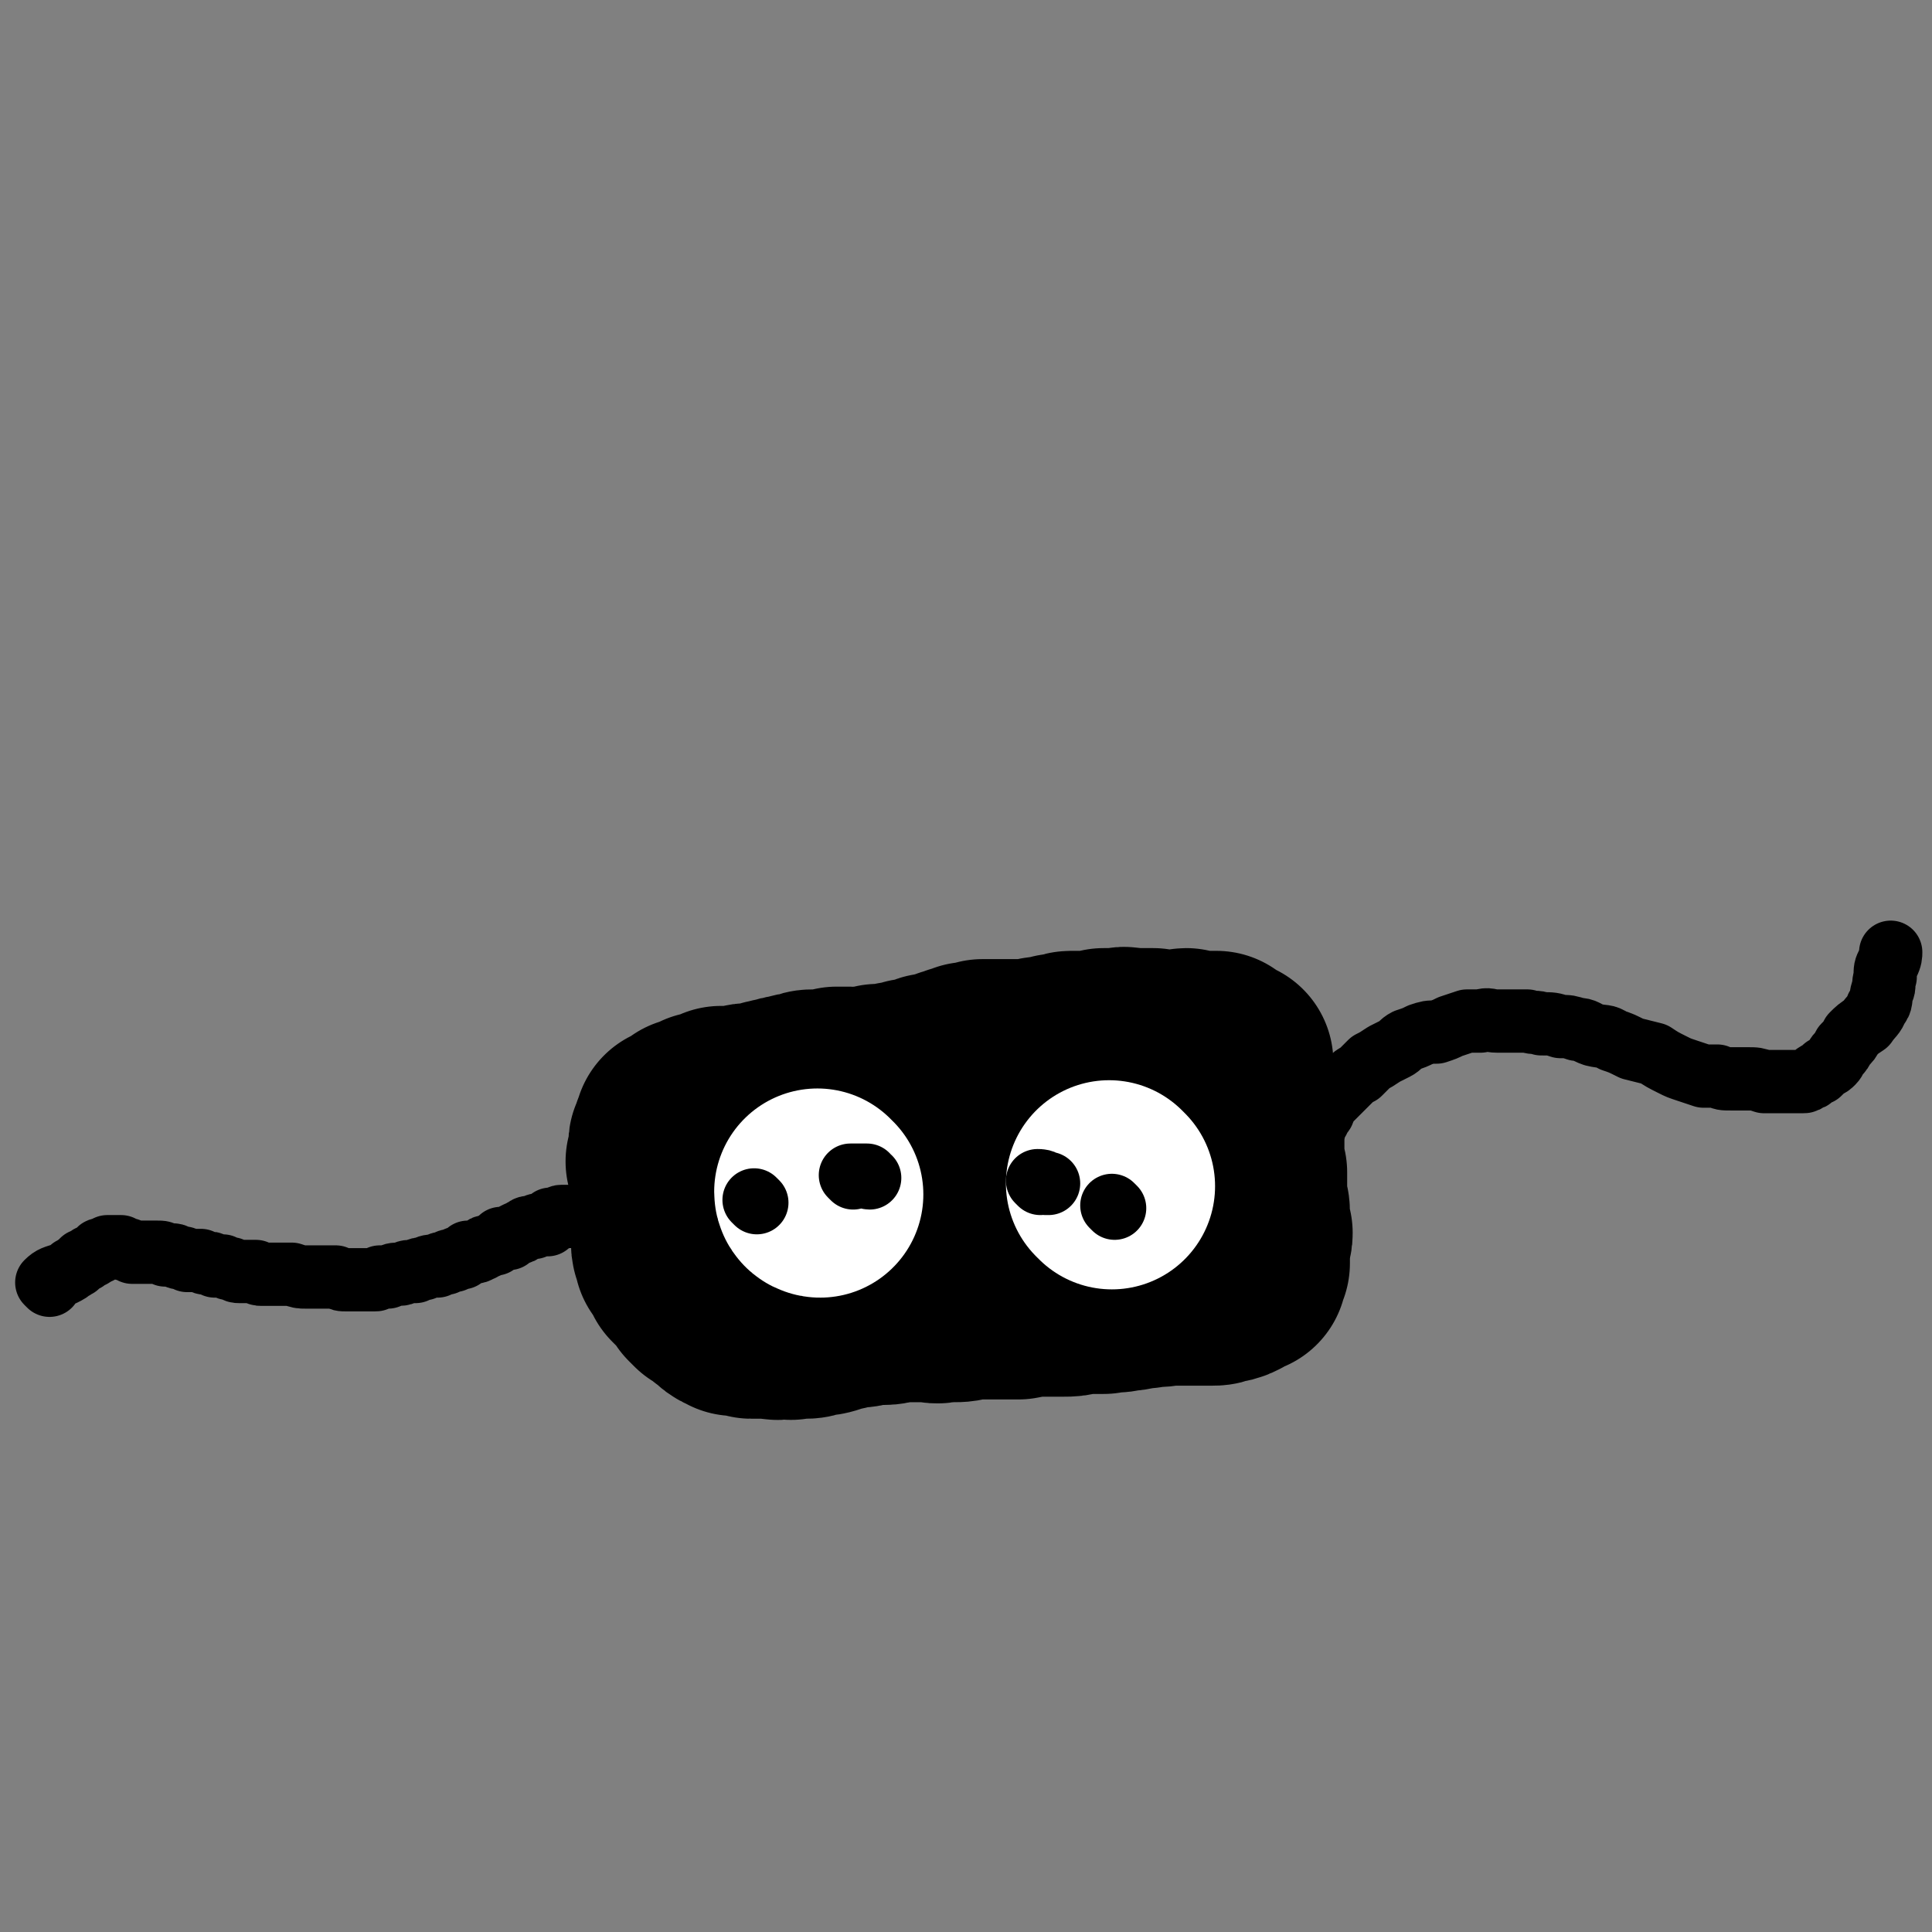 <svg viewBox='0 0 702 702' version='1.1' xmlns='http://www.w3.org/2000/svg' xmlns:xlink='http://www.w3.org/1999/xlink'><rect x="0" y="0" width="702" height="702" fill="#808080" stroke="none"/><g fill='none' stroke='#000000' stroke-width='75' stroke-linecap='round' stroke-linejoin='round'><path d='M244,423c0,0 -1,-1 -1,-1 1,0 2,0 3,0 1,-1 1,-1 3,-1 1,0 1,1 3,1 1,0 1,0 2,0 2,0 2,0 3,0 1,0 1,0 2,0 2,0 2,0 4,0 1,0 1,0 3,0 3,0 3,0 5,0 2,0 2,-1 5,-1 2,0 2,0 4,0 4,0 4,1 8,1 3,0 3,0 7,-1 3,0 3,0 7,-1 2,0 2,-1 4,-1 3,-1 3,-1 7,-2 4,-1 3,-1 7,-3 3,-1 3,-1 7,-1 3,-1 3,-1 7,-2 3,-1 3,-1 6,-2 3,-1 3,-1 6,-2 2,0 2,0 5,0 3,-1 3,0 6,-1 3,0 3,0 6,0 2,-1 2,-1 5,-1 3,0 3,0 6,-1 3,0 3,0 6,0 3,-1 3,0 7,-1 2,0 2,0 5,-1 3,0 3,0 6,0 3,-1 3,0 7,-1 2,0 2,0 5,-1 2,0 2,1 4,0 3,0 3,0 5,-1 2,0 2,0 5,0 2,0 2,-1 3,-1 2,0 2,1 4,1 2,0 2,0 3,0 2,0 2,0 3,0 1,0 1,0 2,0 2,0 2,0 3,0 1,0 1,0 2,0 1,0 1,1 2,1 0,0 0,-1 1,0 0,0 0,0 1,0 0,0 0,0 0,0 0,0 0,0 0,0 1,2 1,2 1,3 0,2 0,2 1,3 0,2 0,2 0,3 1,2 0,2 1,3 0,1 0,1 0,2 0,2 0,2 0,4 0,2 0,2 0,4 0,2 0,2 1,4 0,3 0,3 0,5 0,3 0,3 0,6 1,2 1,2 1,4 0,2 0,2 0,5 0,1 0,1 1,2 0,1 0,1 -1,2 0,1 1,1 0,3 0,0 0,0 0,1 0,1 0,1 0,2 0,1 0,1 0,2 0,0 0,0 0,1 -1,0 -1,0 -1,1 0,1 0,1 0,1 0,1 -1,1 -1,1 0,0 1,0 1,0 0,0 -1,0 -1,0 -2,1 -2,1 -3,2 -2,1 -2,1 -4,1 -2,1 -2,1 -4,1 -2,0 -2,0 -5,0 -4,0 -4,0 -7,0 -2,0 -2,0 -4,0 -4,1 -4,0 -8,1 -4,0 -4,1 -8,1 -3,1 -3,0 -7,1 -4,0 -4,0 -8,0 -4,1 -4,1 -7,1 -3,0 -3,0 -6,0 -5,0 -5,0 -10,1 -4,0 -4,0 -9,0 -4,0 -4,0 -9,0 -3,1 -3,1 -6,1 -2,0 -2,0 -4,0 -2,1 -2,0 -4,0 -3,0 -3,0 -7,0 -2,0 -2,0 -5,0 -2,0 -2,1 -5,1 -3,0 -3,0 -6,0 -2,1 -2,1 -5,1 -2,0 -2,0 -4,1 -2,0 -2,0 -4,1 -3,1 -3,1 -6,1 -2,1 -2,1 -4,1 -2,0 -2,0 -4,0 -1,1 -1,0 -3,0 -2,0 -2,1 -4,0 -1,0 -1,0 -2,0 -1,0 -1,0 -2,0 -1,0 -1,0 -2,0 -1,0 -1,0 -2,0 -1,0 -1,-1 -2,-1 -1,0 -1,0 -2,0 0,0 0,0 -1,0 0,0 0,0 0,0 -1,0 -1,0 -1,0 -1,-1 -1,-1 -1,-1 -1,0 -1,0 -1,0 -2,-1 -1,-2 -3,-3 -1,0 -1,0 -2,-1 -1,-1 0,-1 -1,-2 -1,0 -1,0 -2,0 -1,-1 -1,-1 -2,-2 0,-1 0,-1 -1,-2 0,-1 0,-1 -1,-2 -1,0 0,0 -1,-1 0,0 -1,0 -1,0 -1,-1 -1,-1 -2,-2 0,-1 0,-1 0,-1 -1,-1 -1,-1 -1,-2 -1,0 -1,-1 -1,-1 0,-1 -1,-1 -1,-1 0,0 0,0 0,-1 0,0 0,0 0,-1 -1,-1 -1,-1 -1,-2 0,-1 0,-1 0,-2 0,-1 0,-1 0,-2 0,-2 0,-2 0,-3 0,-1 0,-1 0,-3 0,-1 0,-1 0,-2 0,-2 0,-2 0,-3 0,-1 0,-1 0,-1 0,-2 0,-2 0,-3 0,-1 1,-1 1,-2 0,-2 0,-2 0,-4 0,-1 -1,-1 -1,-3 0,-1 0,-1 0,-2 -1,-2 0,-2 -1,-3 0,-1 0,-1 0,-1 0,-1 0,-1 0,-2 0,-1 0,-1 1,-2 0,-1 0,-1 0,-1 0,-1 1,-1 1,-2 0,-1 0,-1 0,-1 1,0 1,0 1,0 1,-1 1,-1 2,-1 1,-1 1,-1 2,-2 2,0 2,0 3,-1 1,0 1,0 2,-1 1,0 1,0 1,0 2,-1 2,0 3,-1 1,0 1,0 2,-1 2,0 2,0 4,0 1,0 1,0 3,0 1,0 1,-1 3,-1 1,0 1,0 2,0 1,0 1,0 2,0 2,-1 2,-1 3,-1 1,-1 1,0 3,-1 1,0 1,0 2,0 1,-1 2,-1 3,-1 3,-1 3,-1 5,-1 2,-1 2,-1 4,-1 2,0 2,0 4,0 2,0 2,0 4,-1 2,0 2,0 5,0 2,0 2,1 4,0 1,0 1,0 3,0 2,0 2,0 3,-1 1,0 1,0 3,0 1,0 1,0 1,0 2,0 2,-1 4,-1 2,0 2,0 4,-1 1,0 1,0 3,0 1,-1 1,-1 3,-1 1,-1 1,-1 3,-1 1,0 1,0 3,-1 1,0 1,0 3,-1 1,0 1,0 2,0 1,-1 1,-1 1,-1 2,0 2,0 3,-1 1,0 1,0 2,0 1,0 1,0 3,-1 1,0 1,0 2,0 1,0 1,0 2,0 2,0 2,0 3,0 2,0 2,0 4,0 1,0 1,0 3,0 1,0 1,0 3,0 1,0 1,0 2,0 2,-1 2,-1 3,-1 1,0 1,0 2,0 1,-1 1,0 3,-1 1,0 1,0 3,0 1,0 1,-1 2,-1 1,0 1,0 2,0 2,0 2,0 3,0 1,0 1,0 3,0 0,0 0,0 1,0 2,0 2,0 3,-1 1,0 1,0 3,0 1,0 1,0 2,0 2,0 2,-1 4,0 1,0 1,0 2,0 1,0 1,0 3,0 1,0 1,0 2,0 1,0 1,0 2,0 1,1 1,1 2,1 1,0 1,0 2,0 2,0 2,0 3,0 0,0 0,0 1,0 1,0 1,0 2,0 1,0 1,-1 2,-1 0,0 0,1 1,1 1,0 1,0 2,0 0,0 0,0 1,0 1,0 1,0 2,0 1,0 1,0 2,0 0,0 0,0 0,0 1,0 1,0 1,0 0,0 0,0 0,0 1,0 1,0 2,0 0,0 0,1 1,1 1,1 1,0 2,1 0,0 0,0 0,0 1,1 1,1 1,1 0,0 0,0 1,0 '/></g>
<g fill='none' stroke='#FFFFFF' stroke-width='75' stroke-linecap='round' stroke-linejoin='round'><path d='M298,434c0,0 -1,0 -1,-1 '/><path d='M404,431c0,0 -1,-1 -1,-1 '/></g>
<g fill='none' stroke='#000000' stroke-width='23' stroke-linecap='round' stroke-linejoin='round'><path d='M310,428c0,0 -1,-1 -1,-1 1,0 2,0 3,0 1,0 1,0 2,0 0,0 0,0 1,0 0,0 0,1 1,1 '/><path d='M275,437c0,0 -1,-1 -1,-1 '/><path d='M378,430c0,0 -1,-1 -1,-1 1,0 2,0 3,1 0,0 0,0 1,0 '/><path d='M405,439c0,0 -1,-1 -1,-1 '/><path d='M18,467c0,0 -1,-1 -1,-1 2,-2 3,-2 6,-3 2,-1 2,-1 3,-2 1,0 1,-1 2,-1 1,-1 1,-1 2,-2 1,0 1,0 2,-1 1,-1 1,0 2,-1 1,-1 1,-1 2,-1 0,-1 0,-1 1,-1 1,0 1,0 2,-1 0,0 0,0 1,0 1,0 1,0 1,0 2,0 1,0 3,0 1,1 1,1 2,1 1,0 1,0 2,1 1,0 1,0 2,0 1,0 1,0 3,0 1,0 1,0 2,0 1,0 1,0 2,0 2,0 2,0 3,1 1,0 1,0 3,0 1,0 1,1 2,1 2,0 2,0 3,1 1,0 1,0 2,0 2,0 2,0 3,0 1,1 1,1 3,1 1,0 1,0 2,1 2,0 2,0 3,0 2,1 2,1 3,1 2,1 2,1 3,1 2,0 2,0 4,0 1,0 1,0 2,0 1,1 1,1 2,1 2,0 2,0 4,0 2,0 2,0 4,0 2,0 2,0 3,0 3,1 3,1 5,1 2,0 2,0 4,0 2,0 2,0 4,0 2,0 2,0 3,0 2,1 2,1 4,1 2,0 2,0 4,0 1,0 1,0 3,0 2,0 2,0 3,0 1,0 1,0 2,-1 2,0 2,0 3,0 2,-1 2,-1 4,-1 2,0 2,-1 4,-1 1,0 1,0 2,0 1,-1 2,-1 3,-1 2,-1 2,-1 5,-1 1,-1 1,-1 3,-1 1,-1 1,-1 3,-1 1,-1 1,-1 3,-1 1,-1 1,-1 2,-2 1,0 1,0 2,0 2,0 2,-1 3,-1 1,-1 1,-1 2,-1 2,-1 2,-1 3,-1 1,-1 1,-1 2,-2 2,0 2,0 3,0 1,-1 1,-1 3,-2 1,0 1,0 2,-1 1,0 1,-1 2,-1 1,0 1,0 2,0 1,-1 1,-1 3,-1 1,0 1,0 2,0 1,-1 0,-1 1,-2 1,0 1,0 2,0 1,0 1,-1 2,-1 0,0 0,0 1,0 1,0 1,0 2,0 1,0 1,0 1,0 1,0 1,0 2,0 1,0 1,0 1,0 1,0 1,0 2,0 0,0 0,0 0,0 0,0 0,0 1,0 0,0 0,0 0,0 1,0 1,0 1,0 0,0 0,0 1,0 0,0 0,0 1,0 0,0 0,0 1,0 0,0 0,1 1,1 1,0 1,-1 2,0 1,0 1,0 2,1 0,0 0,0 0,0 0,0 0,-1 1,-1 1,0 1,0 2,0 0,0 0,0 0,0 '/><path d='M476,418c0,-1 -1,-1 -1,-1 0,-1 0,-1 0,-2 0,0 0,0 0,-1 1,-1 1,-1 1,-3 1,-1 1,-1 2,-2 0,-1 0,-1 1,-2 0,-1 0,-1 1,-2 1,-1 1,-1 1,-3 1,-1 1,-1 2,-2 1,-1 1,-1 2,-2 1,-1 1,-1 2,-2 2,-2 2,-2 3,-3 2,-2 2,-2 4,-3 2,-2 2,-2 4,-4 2,-1 2,-1 5,-3 2,-1 2,-1 4,-2 2,-1 2,-2 4,-3 3,-1 3,-1 5,-2 3,-1 3,-1 6,-1 3,-1 3,-1 5,-2 3,-1 3,-1 6,-2 2,0 2,0 5,0 3,-1 3,0 6,0 3,0 3,0 6,0 2,0 2,0 5,0 3,1 3,0 5,1 4,0 4,0 7,1 3,0 3,0 6,1 3,0 3,1 6,2 4,1 4,0 7,2 3,1 3,1 7,3 4,1 4,1 8,2 3,2 3,2 7,4 2,1 2,1 5,2 3,1 3,1 6,2 2,0 2,0 5,0 2,1 2,1 5,1 3,0 3,0 6,0 3,0 3,0 6,1 2,0 2,0 5,0 2,0 2,0 5,0 2,0 2,0 4,0 1,0 1,0 2,-1 1,0 1,0 2,-1 1,-1 1,-1 2,-1 1,-1 1,-1 2,-2 2,-1 2,-1 3,-2 1,-1 1,-2 2,-3 1,-1 1,-1 2,-3 2,-2 2,-2 3,-4 2,-2 2,-2 5,-4 2,-3 3,-3 4,-6 2,-2 1,-3 2,-6 1,-2 0,-2 1,-5 0,-3 0,-3 1,-5 1,-2 1,-3 1,-4 '/></g>
</svg>